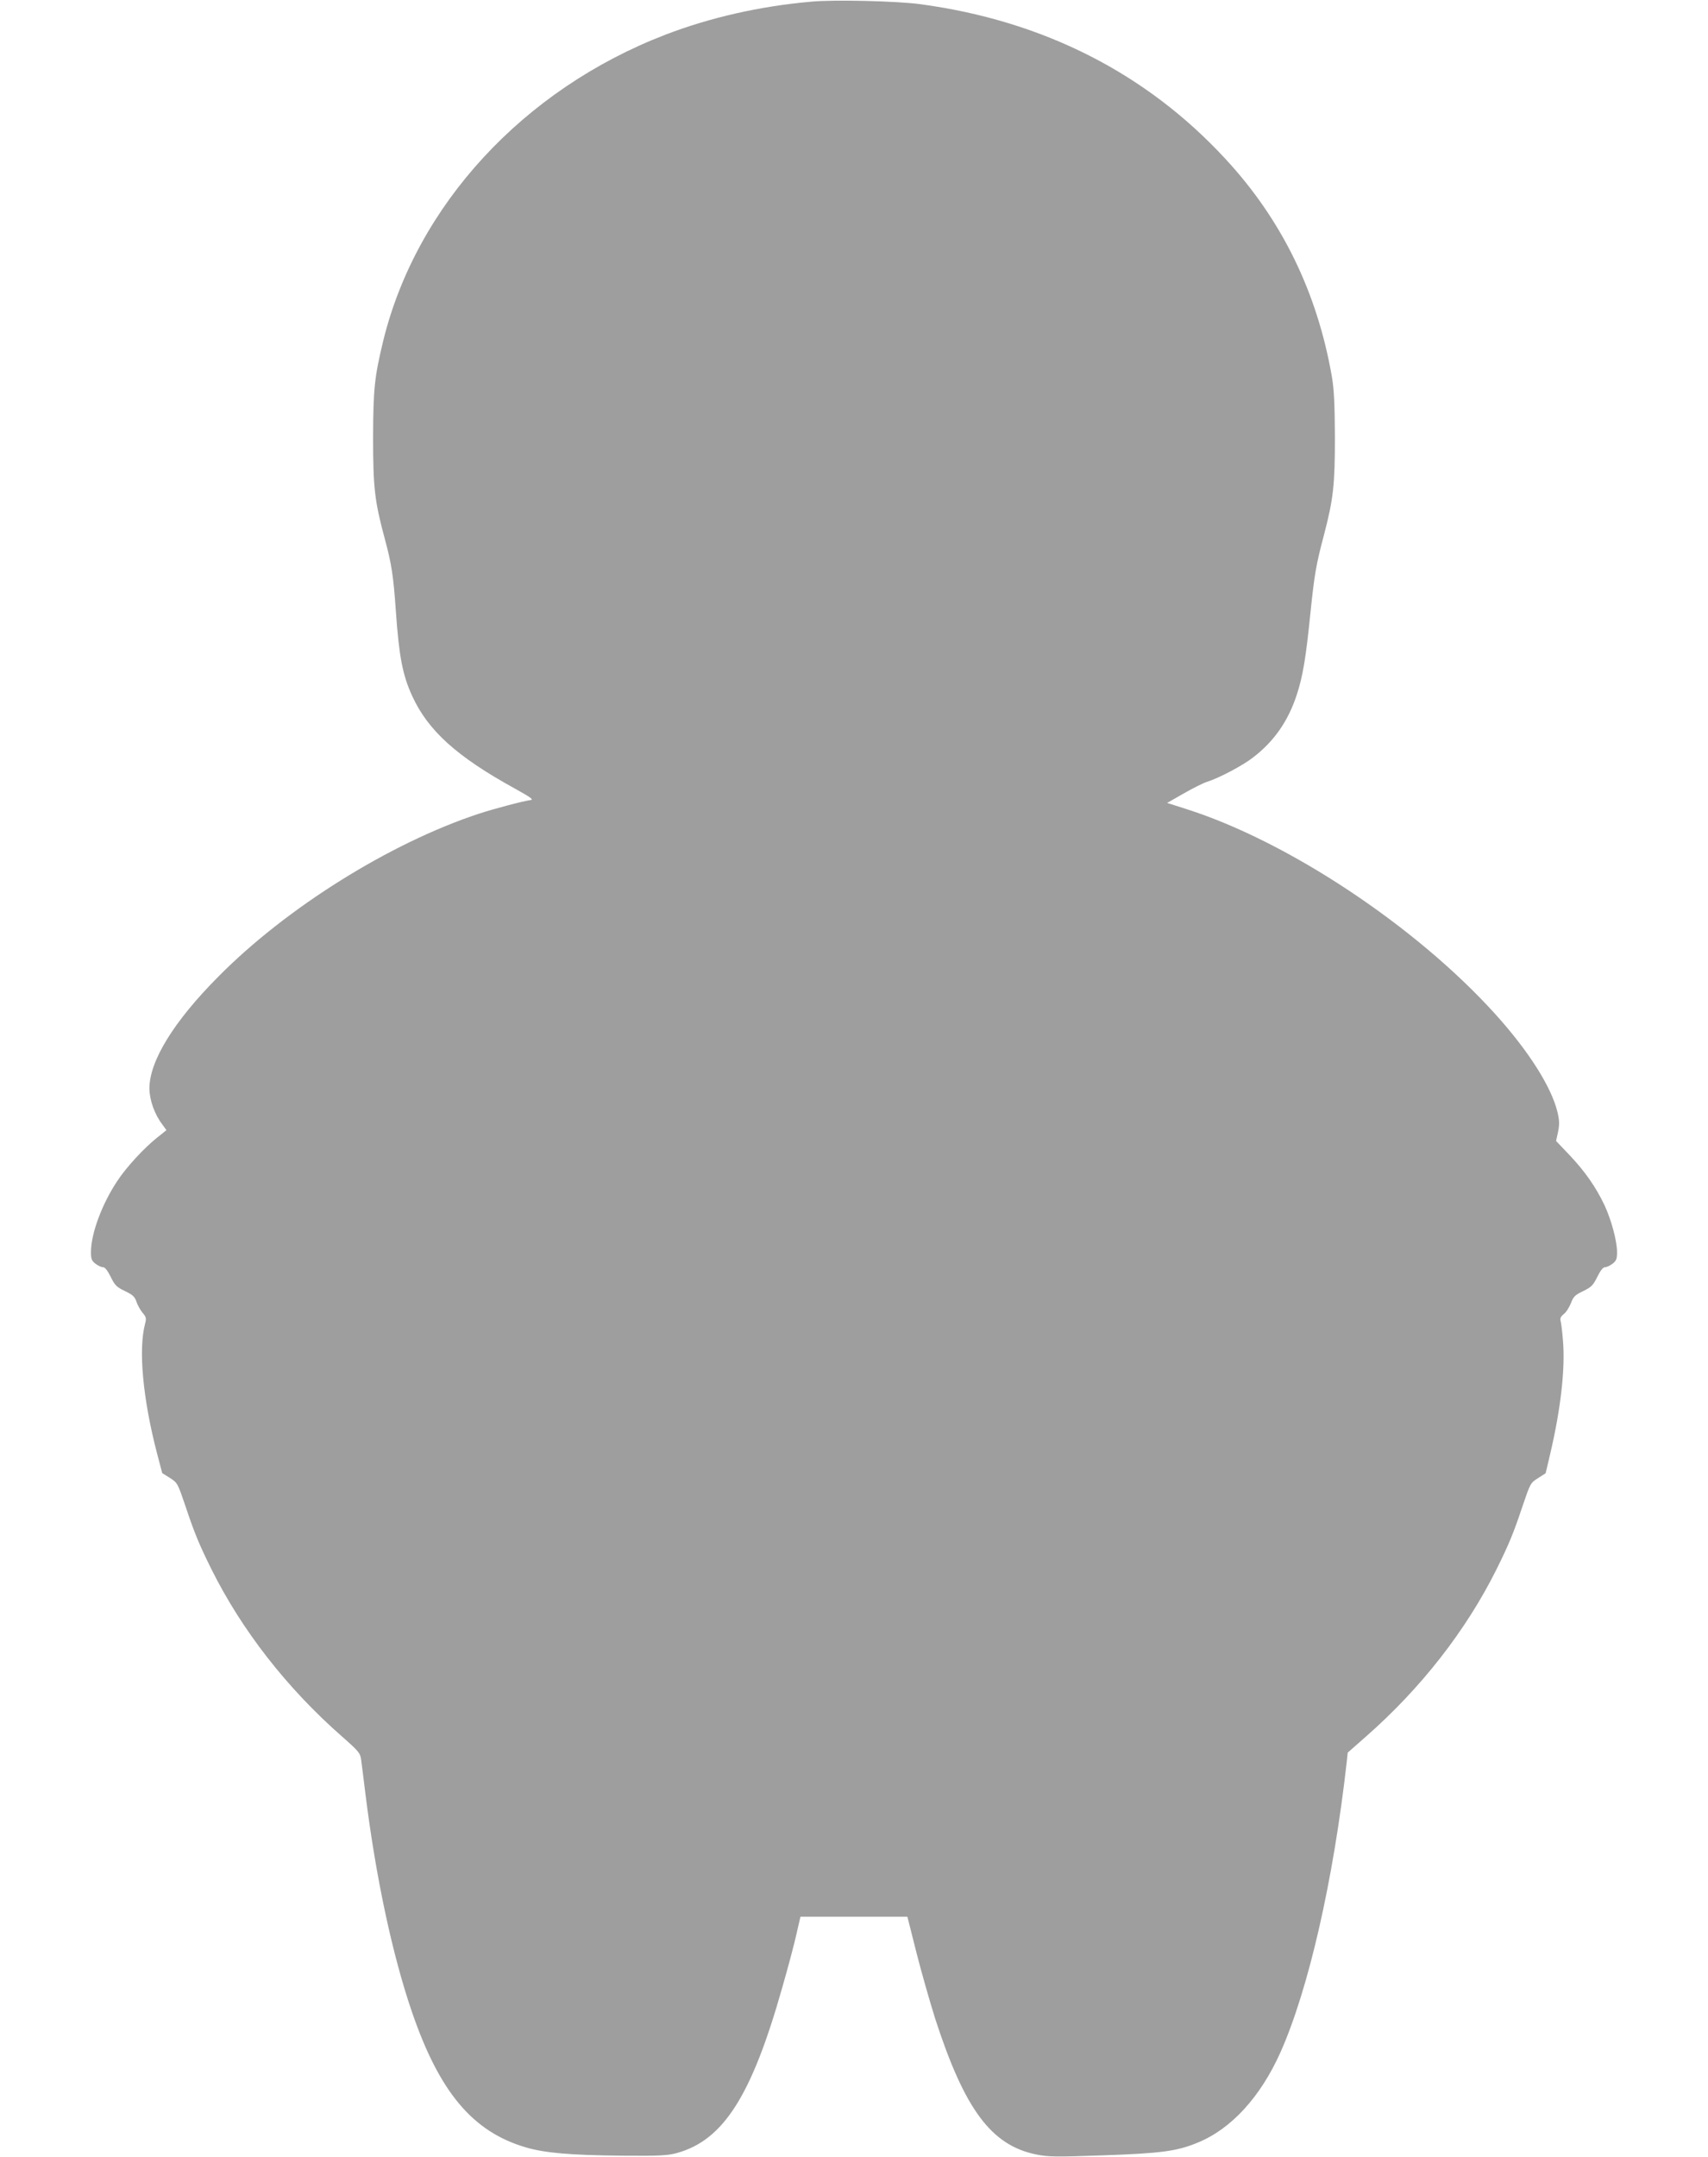 <?xml version="1.0" standalone="no"?>
<!DOCTYPE svg PUBLIC "-//W3C//DTD SVG 20010904//EN"
 "http://www.w3.org/TR/2001/REC-SVG-20010904/DTD/svg10.dtd">
<svg version="1.0" xmlns="http://www.w3.org/2000/svg"
 width="1014pt" height="1280pt" viewBox="0 0 1014 1280"
 preserveAspectRatio="xMidYMid meet">
<g transform="translate(0,1280) scale(0.1,-0.1)"
fill="#9e9e9e" stroke="none">
<path d="M4815 12790 c-305 -27 -599 -94 -865 -196 -844 -325 -1478 -1013
-1675 -1817 -52 -216 -59 -284 -60 -572 0 -301 9 -378 70 -605 40 -147 51
-222 65 -425 19 -271 40 -380 96 -503 95 -208 264 -361 611 -552 94 -52 113
-66 93 -68 -45 -6 -223 -53 -310 -82 -526 -174 -1139 -557 -1542 -964 -267
-268 -411 -503 -411 -666 1 -70 31 -154 78 -215 l23 -32 -55 -44 c-77 -61
-184 -177 -237 -258 -91 -137 -156 -312 -156 -422 0 -39 4 -51 26 -68 15 -12
35 -21 45 -21 12 0 27 -19 46 -57 25 -51 35 -61 85 -85 46 -22 58 -33 68 -63
6 -19 23 -49 36 -65 22 -26 24 -33 15 -67 -40 -153 -13 -444 71 -767 l31 -118
46 -29 c45 -29 46 -32 92 -167 54 -162 82 -229 155 -376 180 -361 447 -704
774 -991 100 -88 109 -99 114 -138 3 -23 15 -116 26 -207 62 -496 160 -952
275 -1288 164 -479 362 -714 678 -806 113 -33 263 -46 572 -49 223 -2 269 1
324 16 276 76 444 341 625 982 35 121 73 265 85 320 l23 100 318 0 317 0 53
-210 c29 -115 80 -293 112 -395 175 -539 333 -752 601 -806 68 -14 116 -15
395 -5 342 12 438 24 561 75 200 81 374 271 493 537 167 375 314 1020 393
1721 l6 57 109 96 c327 287 594 630 774 991 73 147 101 214 155 376 46 135 47
138 92 166 l45 29 27 114 c63 268 90 508 76 672 -4 54 -11 107 -14 118 -5 14
1 26 18 40 14 10 33 40 43 65 15 40 25 49 73 72 49 24 59 34 84 85 19 38 34
57 46 57 10 0 30 9 45 21 22 17 26 29 26 68 0 67 -34 192 -75 280 -51 107
-116 200 -207 296 l-80 84 12 55 c9 45 8 67 -4 118 -37 150 -172 362 -369 580
-471 521 -1230 1025 -1835 1217 l-113 36 98 56 c54 31 116 62 138 69 71 22
213 97 273 144 125 95 209 216 260 371 37 112 55 222 82 490 23 222 33 284 80
460 56 214 65 296 65 580 -1 201 -5 283 -18 360 -87 500 -297 930 -630 1290
-471 511 -1085 822 -1812 920 -138 19 -517 28 -650 15z"/>
</g>
</svg>
